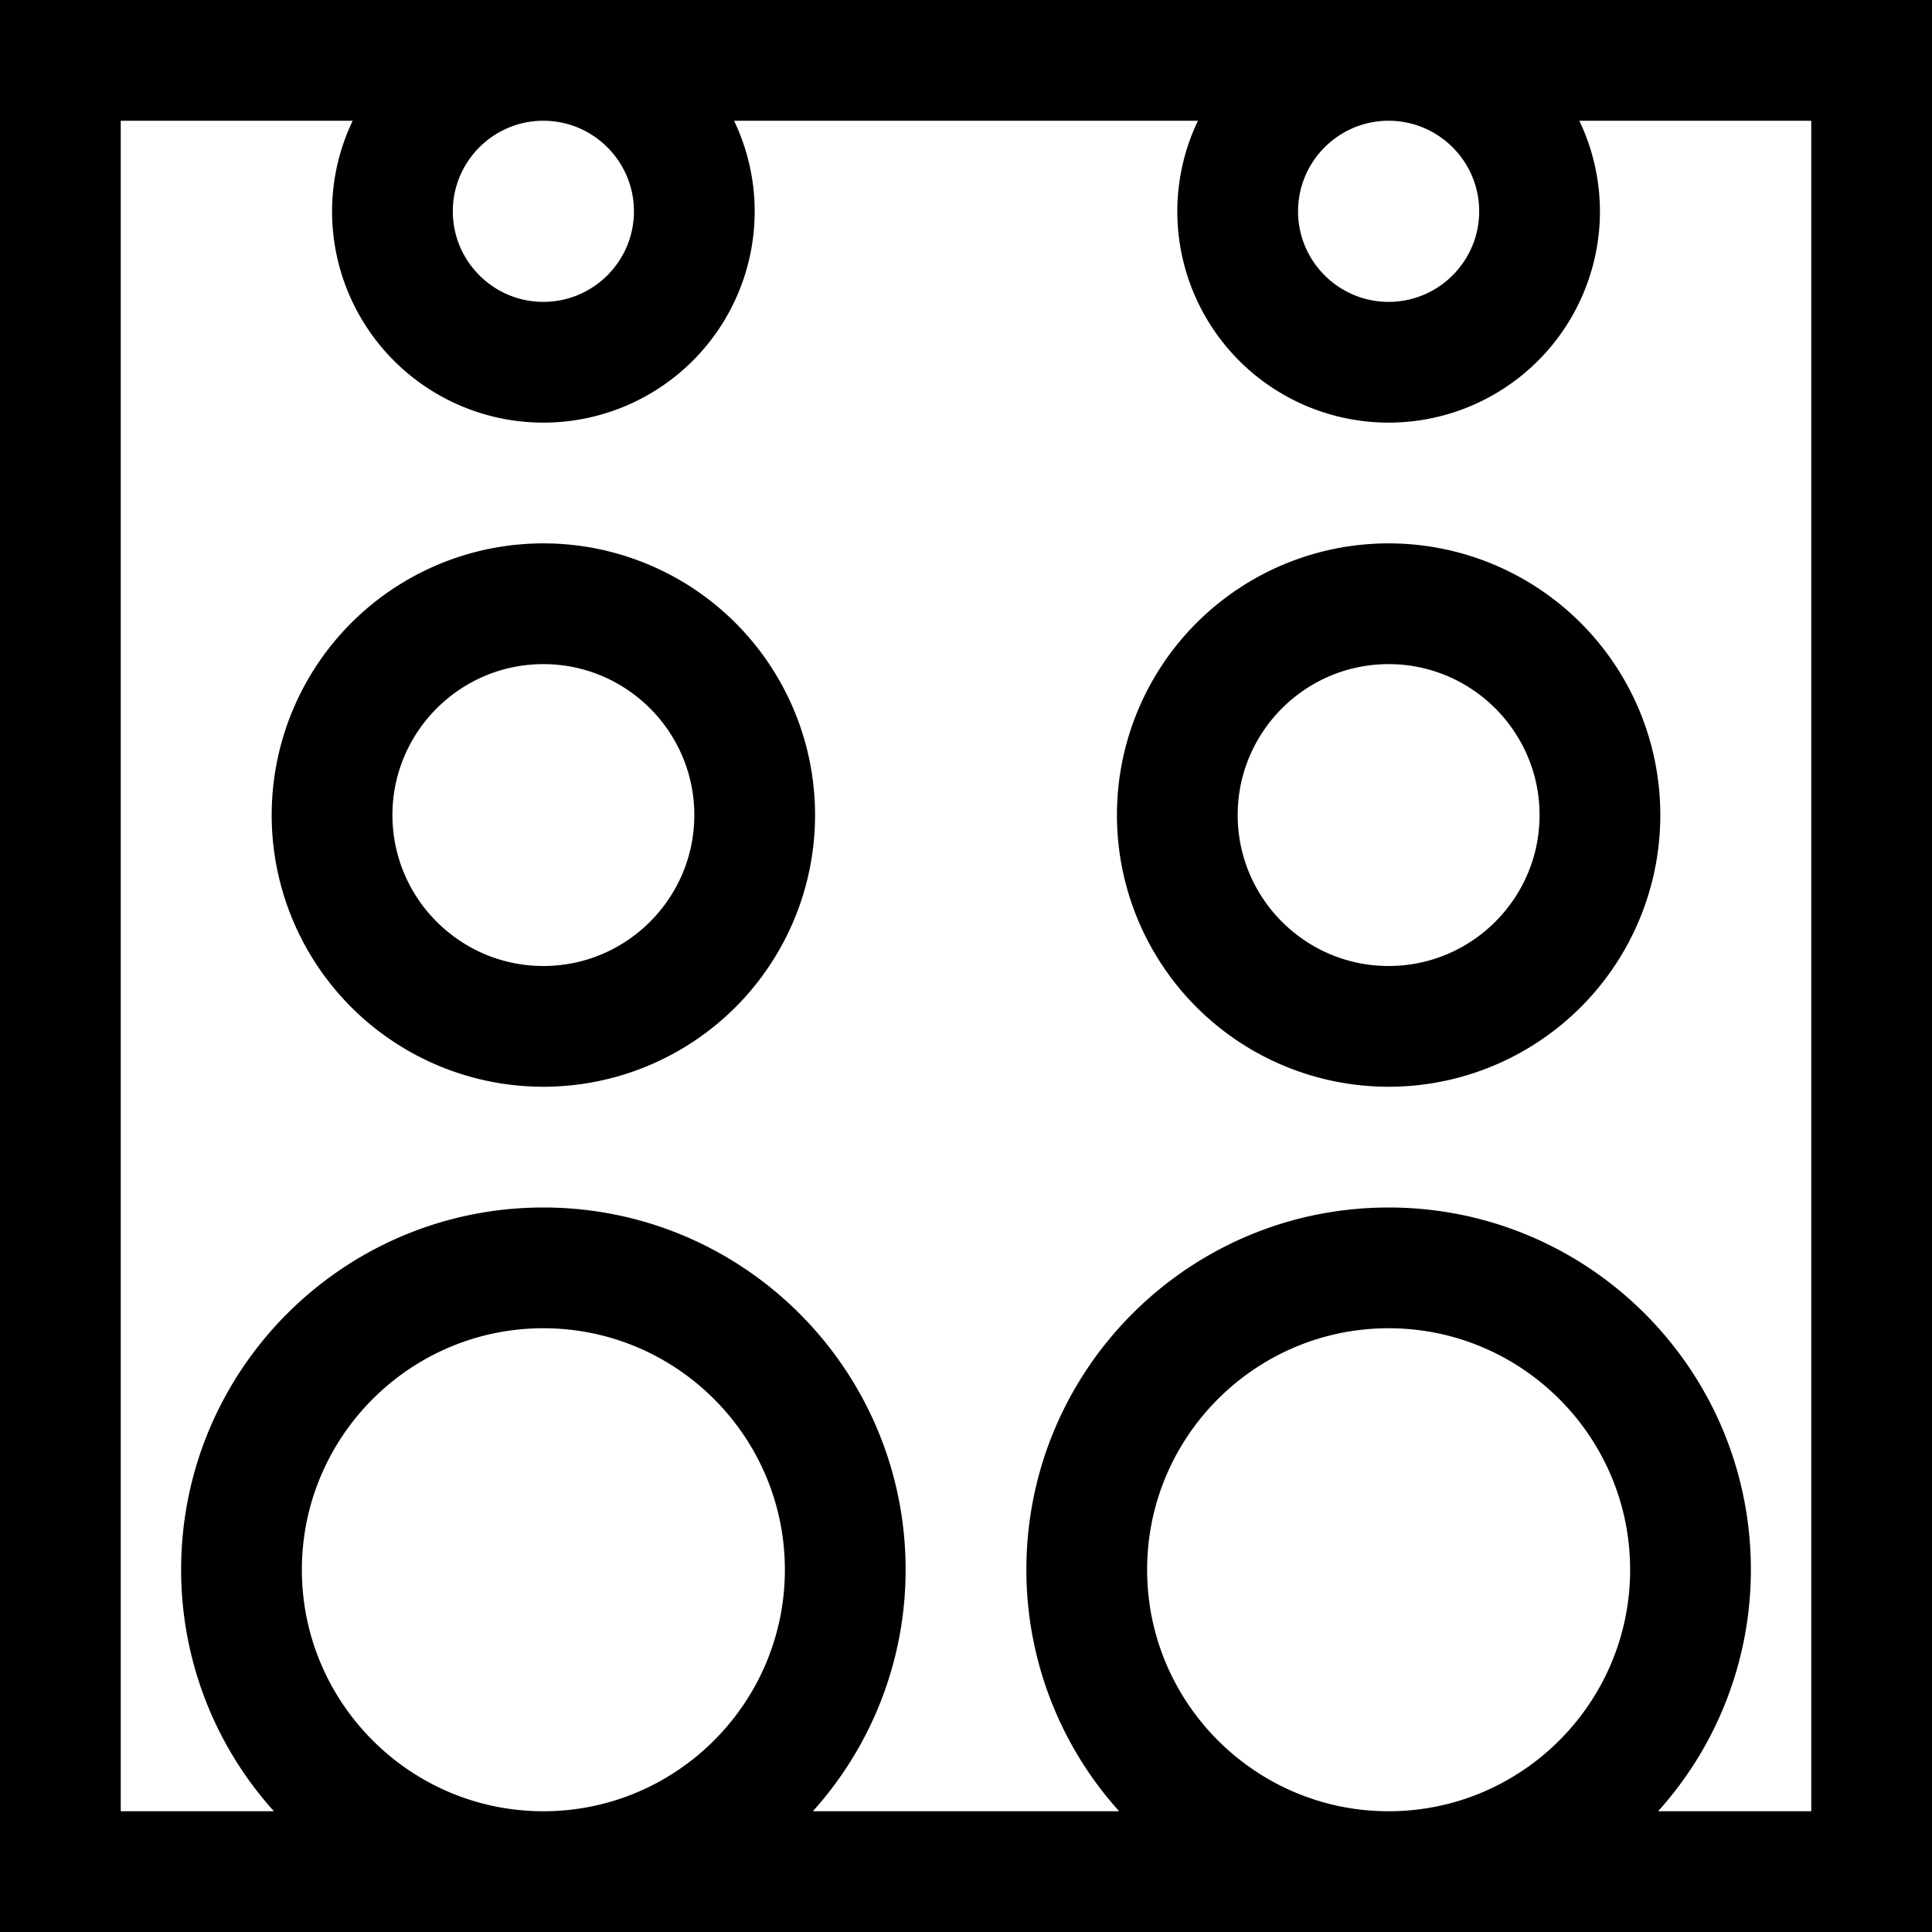 <?xml version="1.0" encoding="UTF-8"?> <svg xmlns="http://www.w3.org/2000/svg" viewBox="0 0 64 64"><path d="m0 0v64h64v-64zm49 7c0 1.654-1.346 3-3 3s-3-1.346-3-3 1.346-3 3-3 3 1.346 3 3zm-28 0c0 1.654-1.346 3-3 3s-3-1.346-3-3 1.346-3 3-3 3 1.346 3 3zm-11 45c0-4.411 3.589-8 8-8s8 3.589 8 8-3.589 8-8 8-8-3.589-8-8zm28 0c0-4.411 3.589-8 8-8s8 3.589 8 8-3.589 8-8 8-8-3.589-8-8zm22 8h-5.074a11.94 11.94 0 0 0 3.074-8c0-6.627-5.373-12-12-12s-12 5.373-12 12a11.94 11.94 0 0 0 3.074 8h-10.148a11.94 11.94 0 0 0 3.074-8c0-6.627-5.373-12-12-12s-12 5.373-12 12a11.94 11.94 0 0 0 3.074 8h-5.074v-56h7.683a6.959 6.959 0 0 0 -.683 3 7 7 0 1 0 14 0 6.96 6.96 0 0 0 -.683-3h15.366a6.959 6.959 0 0 0 -.683 3 7 7 0 1 0 14 0 6.96 6.96 0 0 0 -.683-3h7.683z"></path><path d="m46 18a9 9 0 1 0 0 18 9 9 0 0 0 0-18zm0 14c-2.757 0-5-2.243-5-5s2.243-5 5-5 5 2.243 5 5-2.243 5-5 5zm-28-14a9 9 0 1 0 0 18 9 9 0 0 0 0-18zm0 14c-2.757 0-5-2.243-5-5s2.243-5 5-5 5 2.243 5 5-2.243 5-5 5z"></path></svg> 